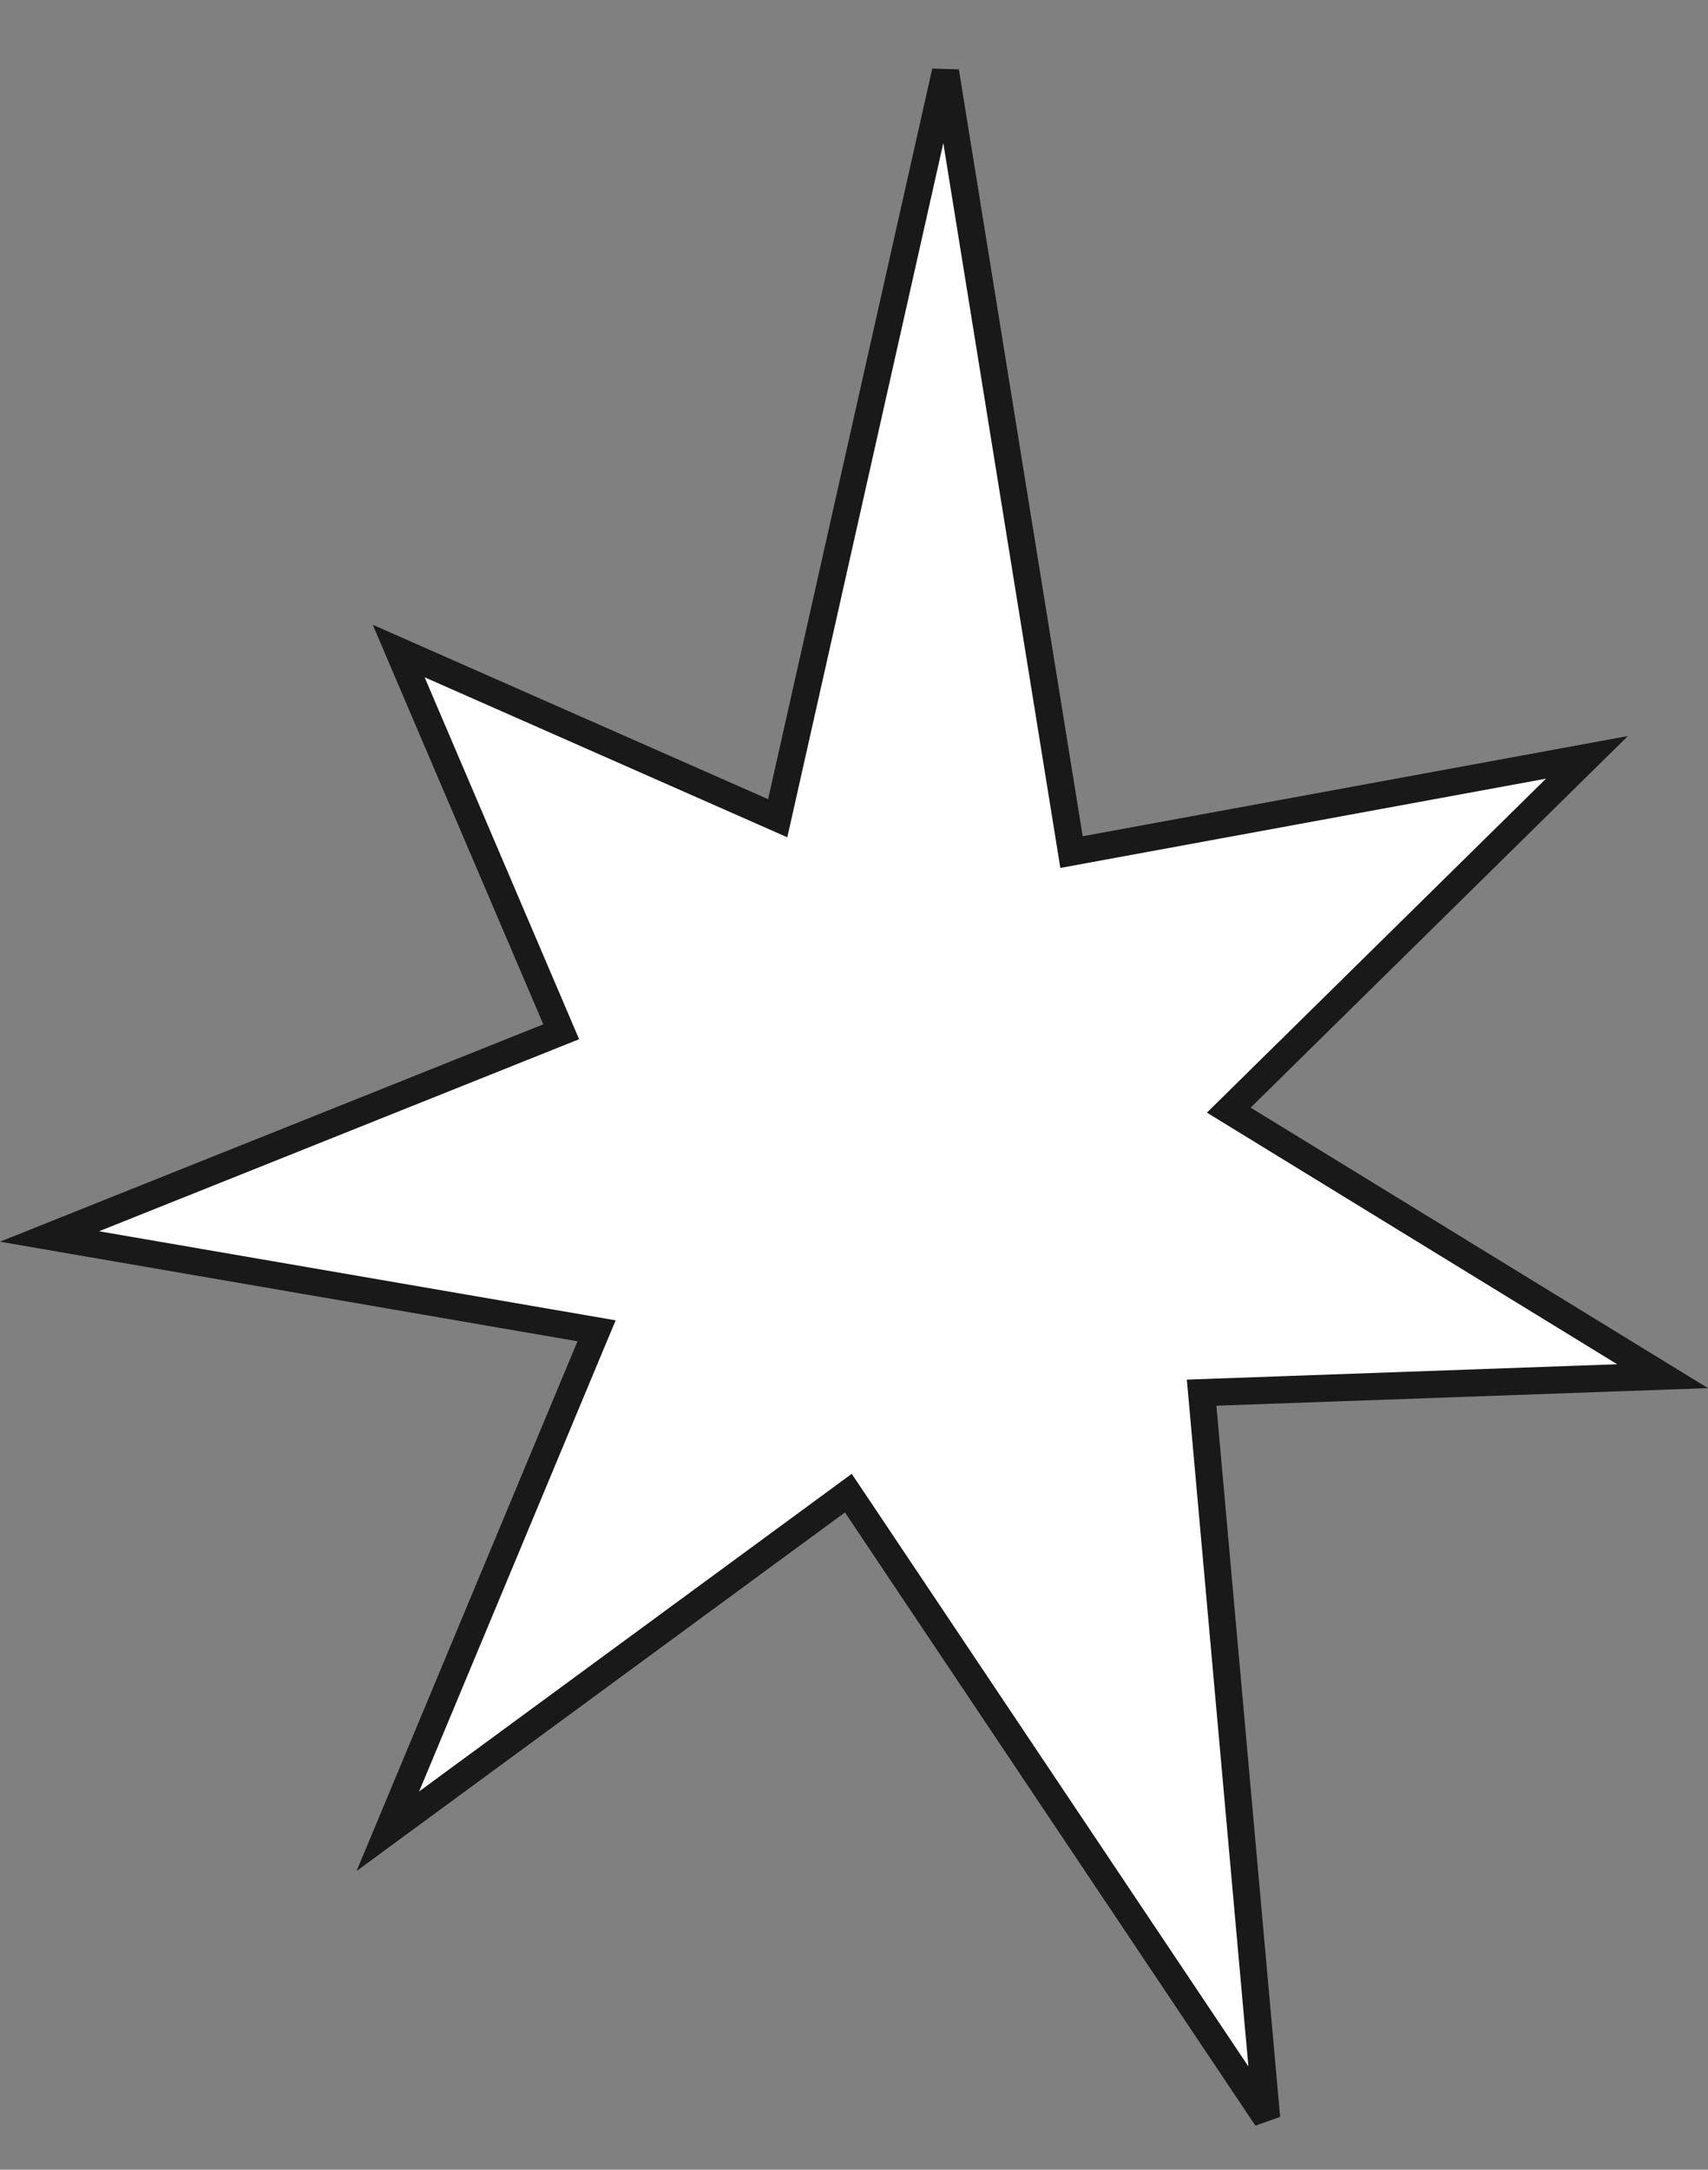 <?xml version="1.0" encoding="UTF-8"?> <svg xmlns="http://www.w3.org/2000/svg" width="126" height="160" viewBox="0 0 126 160" fill="none"><rect x="0" y="0" width="126" height="160" fill="#808080" stroke="none"/> <path d="M88.738 103.749L93.441 156.193L63.164 110.973L62.583 110.106L61.741 110.724L28.613 135.038L43.526 99.293L44.01 98.136L42.773 97.923L3.655 91.181L40.449 76.465L41.399 76.085L40.998 75.144L29.411 48.008L56.258 59.847L57.371 60.338L57.638 59.152L69.749 5.275L78.883 61.827L79.046 62.836L80.051 62.651L117.069 55.849L91.559 80.967L90.648 81.864L91.737 82.532L122.65 101.483L89.699 102.66L88.644 102.698L88.738 103.749Z" fill="white" stroke="#191919" stroke-width="2"></path> </svg> 